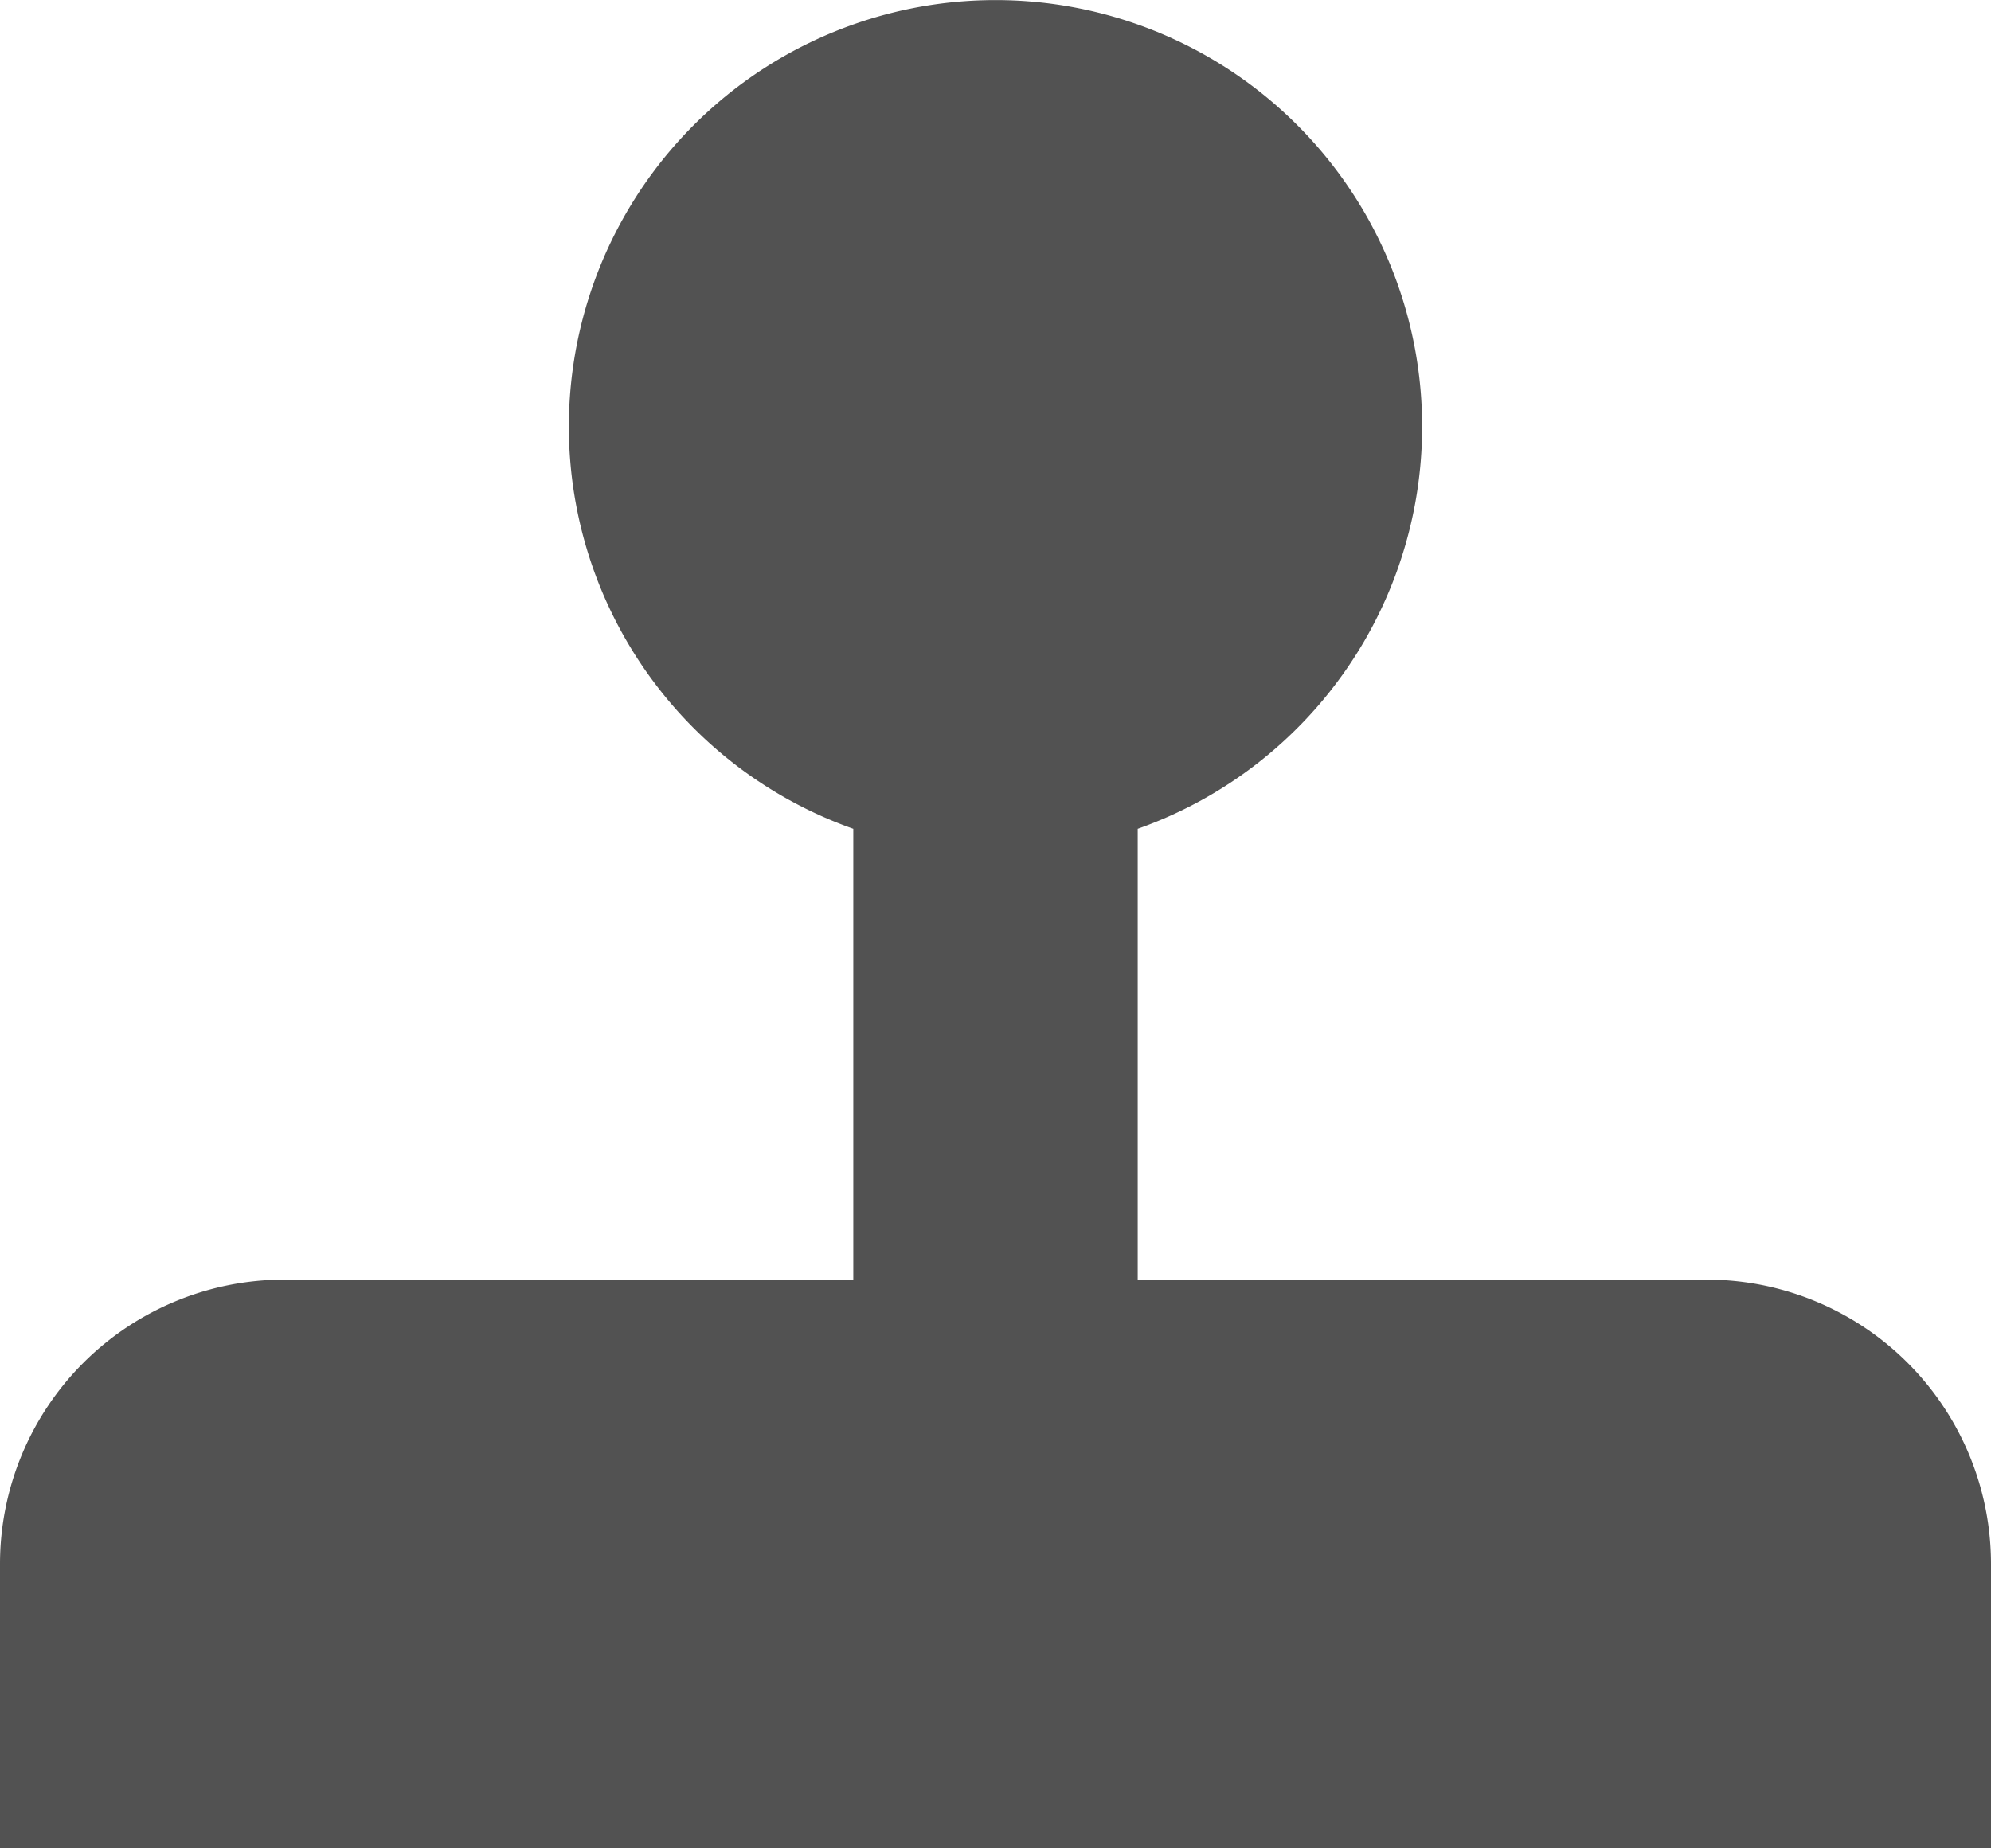 <svg xmlns="http://www.w3.org/2000/svg" width="14" height="13" viewBox="0 0 14 13"><path d="M13,11.829a3,3,0,1,0-2,0V15H7a2,2,0,0,0-2,2v2H19V17a2,2,0,0,0-2-2H13Z" transform="translate(-5 -6)" fill="#525252"/></svg>
